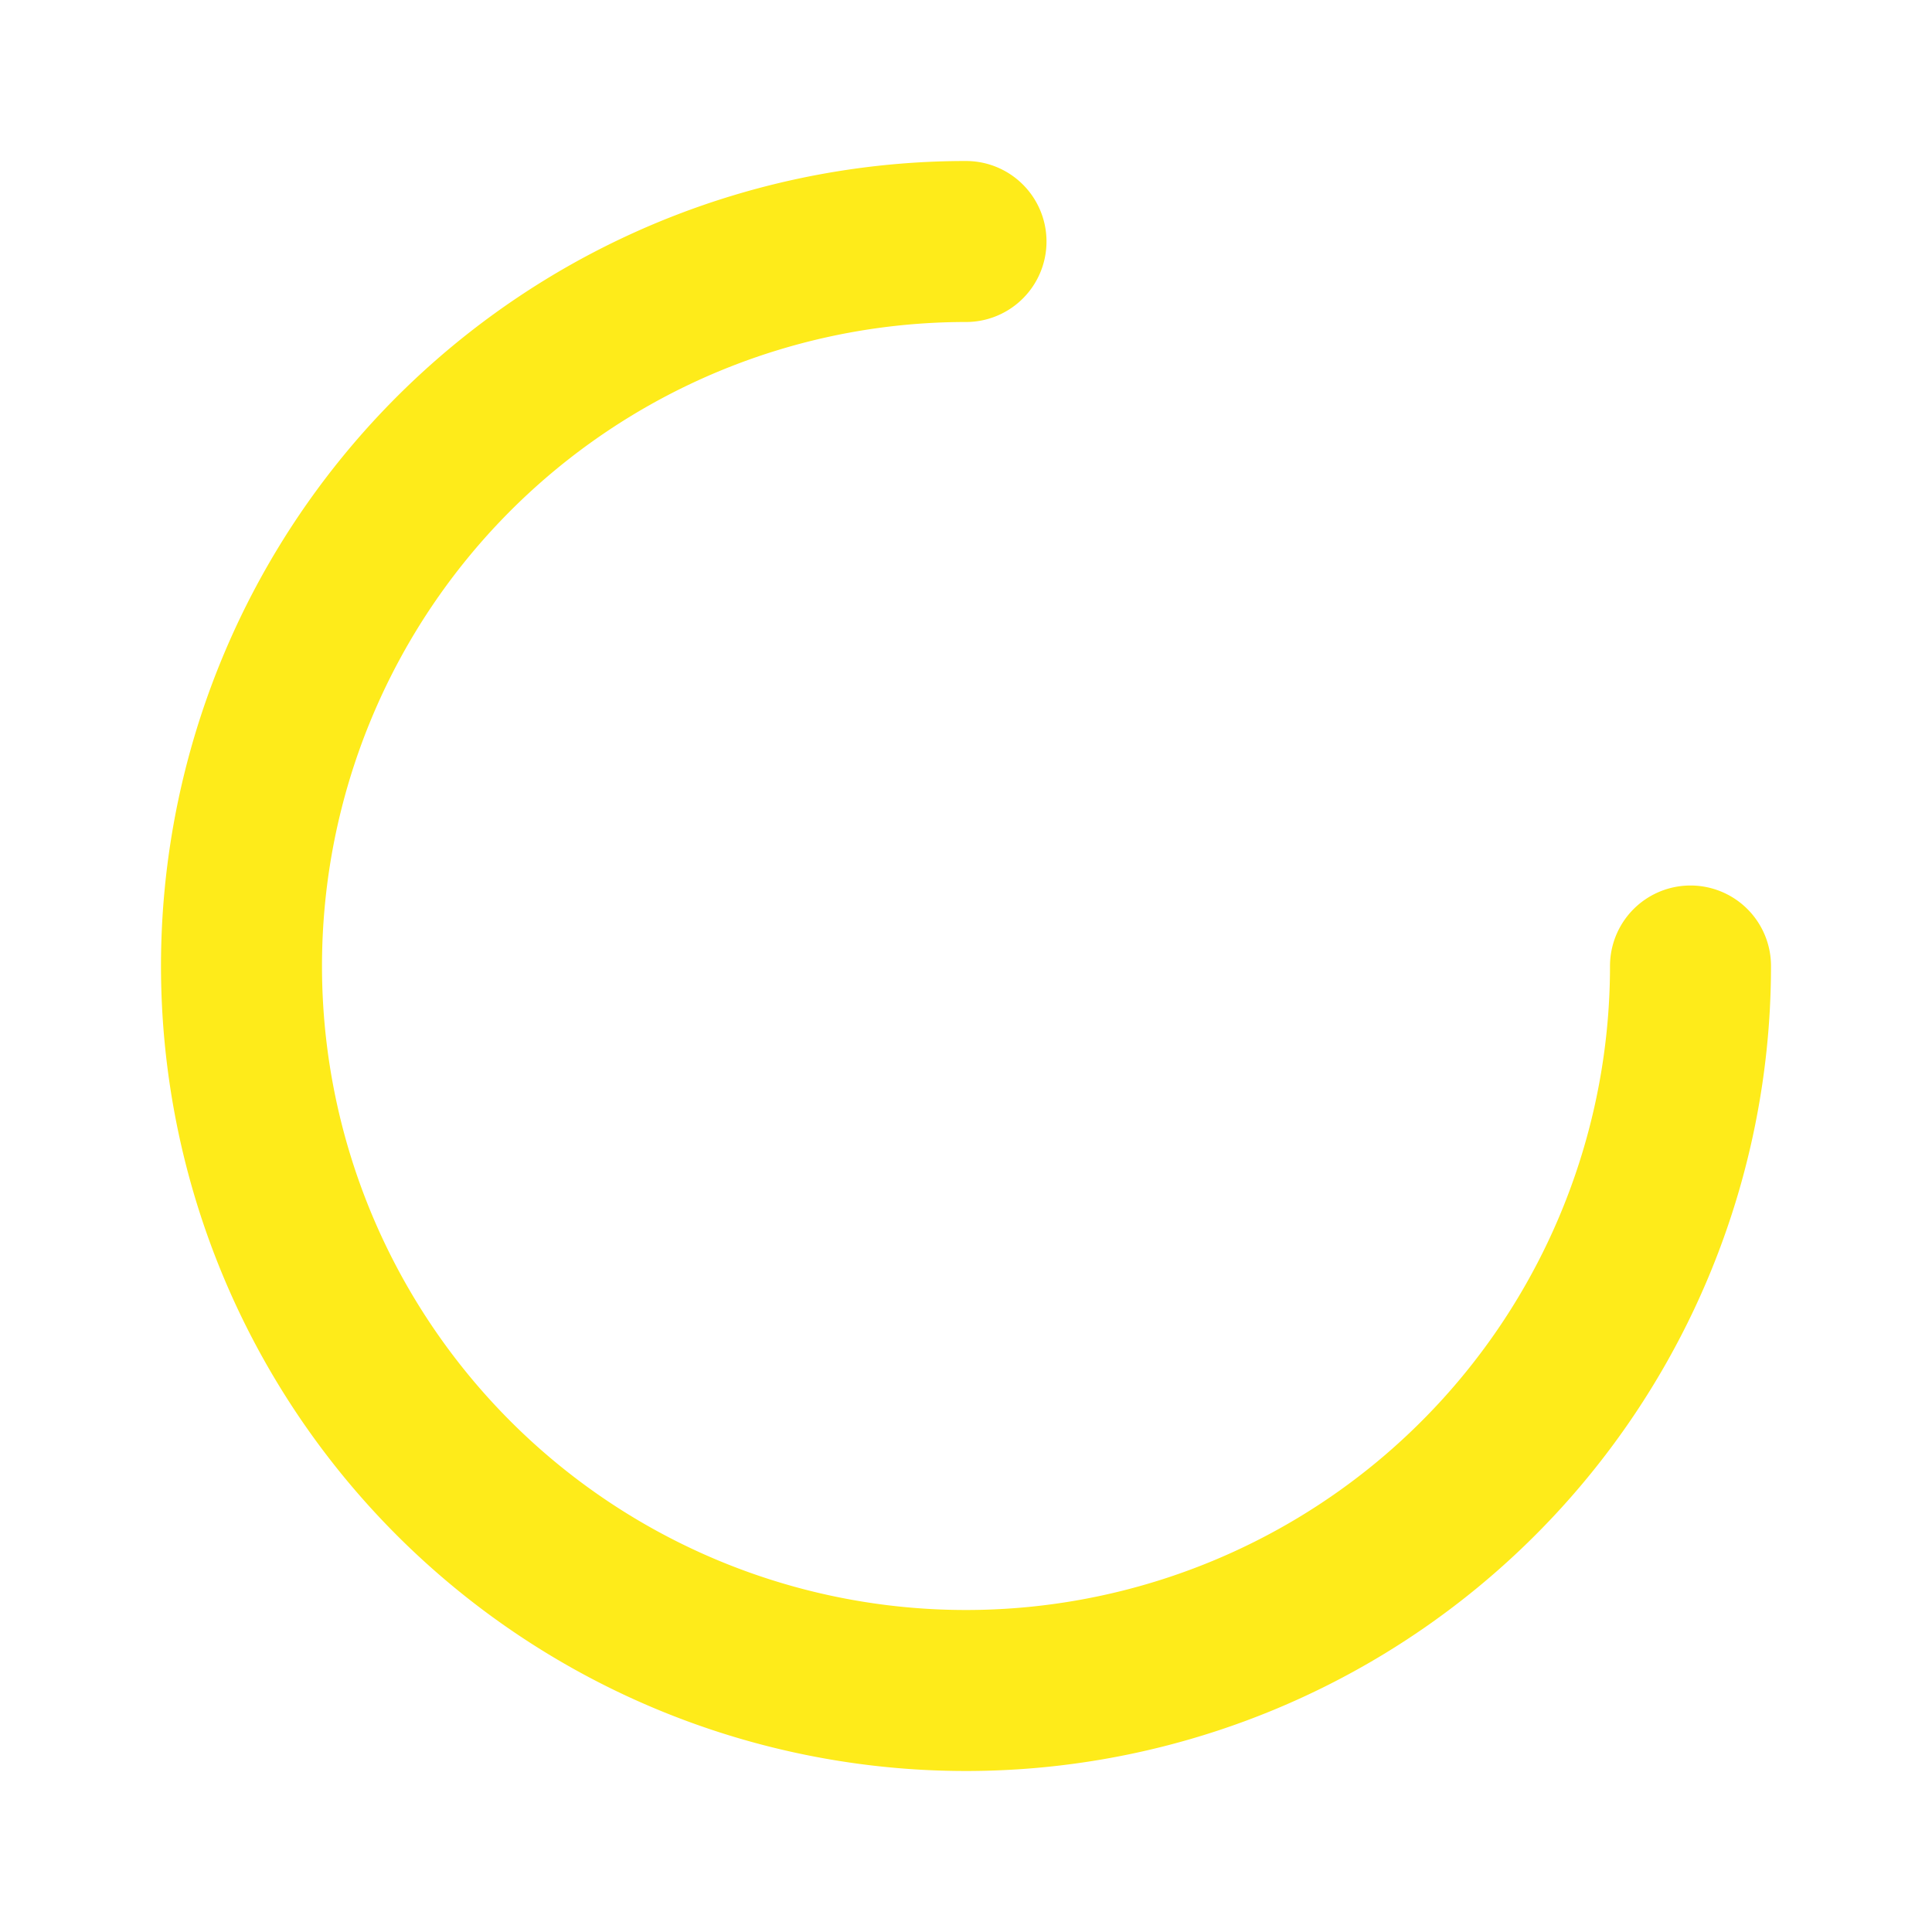 <svg  xmlns="http://www.w3.org/2000/svg"  width="24"  height="24"  viewBox="0 0 24 24"  fill="none"  stroke="#feeb1a"  stroke-width="2"  stroke-linecap="round"  stroke-linejoin="round"  class="icon icon-tabler icons-tabler-outline icon-tabler-loader-2"><path stroke="none" d="M0 0h24v24H0z" fill="none"/><path d="M12 3a9 9 0 1 0 9 9" /></svg>
